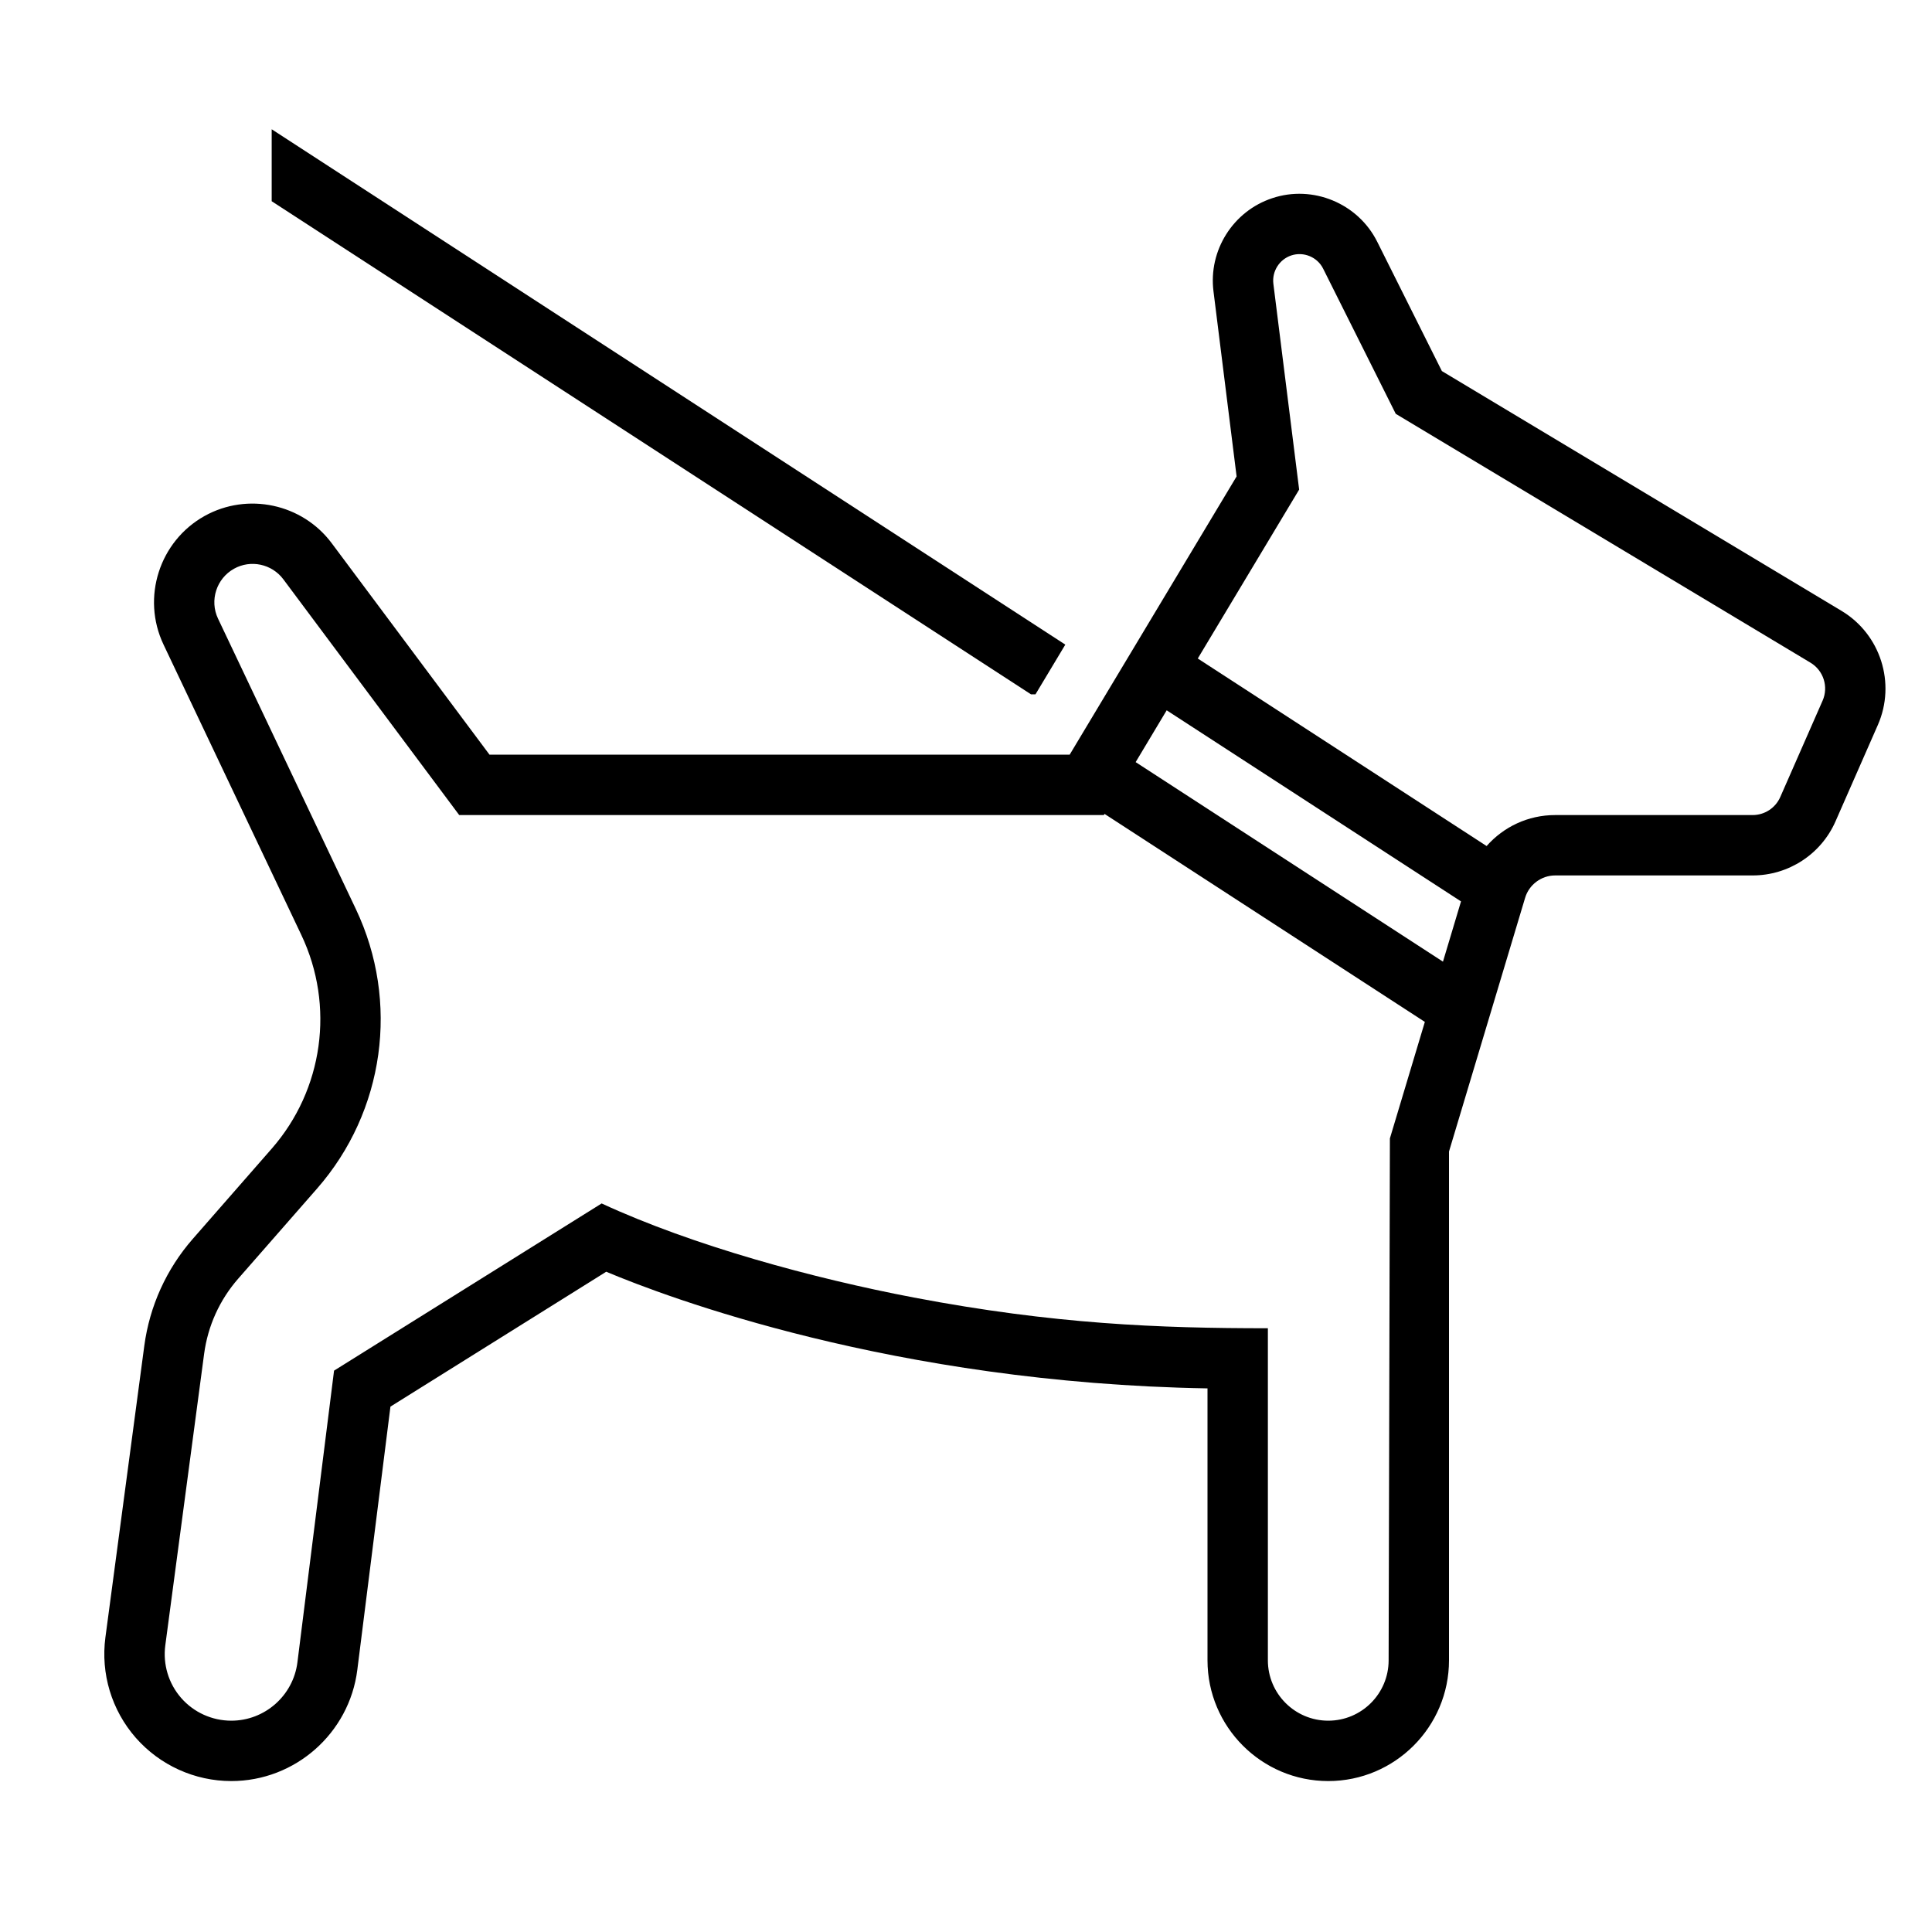 <?xml version="1.0" encoding="UTF-8"?>
<svg width="32px" height="32px" viewBox="0 0 32 32" version="1.1" xmlns="http://www.w3.org/2000/svg" xmlns:xlink="http://www.w3.org/1999/xlink">
    <!-- Generator: Sketch 63.1 (92452) - https://sketch.com -->
    <title>Icone/icona 32x32 Animali domestici ammessi</title>
    <desc>Created with Sketch.</desc>
    <g id="Icone/icona-32x32-Animali-domestici-ammessi" stroke="none" stroke-width="1" fill="none" fill-rule="evenodd">
        <g id="DIU_IOS0912">
            <g id="box">
                <rect id="Rectangle" x="0" y="0" width="32" height="32"></rect>
            </g>
            <g id="Production" transform="translate(1.5, 2)" fill="#000000" fill-rule="nonzero">
                <g id="Group">
                    <path d="M29.002,8.118 L22.382,4.146 L21.311,2.004 C20.993,1.368 20.245,1.057 19.571,1.283 C18.923,1.498 18.514,2.147 18.599,2.824 L18.982,5.891 L16.217,10.5 L6.608,10.5 L3.994,6.997 C3.507,6.344 2.602,6.149 1.889,6.546 C1.139,6.964 0.84,7.899 1.208,8.675 L3.491,13.486 C4.048,14.659 3.855,16.05 2.999,17.027 L1.693,18.52 C1.256,19.02 0.978,19.633 0.89,20.291 L0.246,25.119 C0.166,25.72 0.349,26.326 0.748,26.782 C1.148,27.238 1.725,27.5 2.331,27.5 C3.388,27.5 4.285,26.709 4.418,25.66 L4.967,21.298 L8.541,19.064 C9.531,19.48 13.293,20.908 18.5,20.996 L18.5,25.5 C18.5,26.603 19.397,27.5 20.5,27.5 C21.603,27.5 22.5,26.603 22.5,25.5 L22.5,17.073 L23.761,12.87 C23.826,12.652 24.031,12.5 24.258,12.5 L27.529,12.5 C28.124,12.5 28.663,12.148 28.902,11.604 L29.603,10.008 C29.906,9.318 29.648,8.506 29.002,8.118 Z M22.4,13.928 L17.31,10.623 L17.824,9.765 L22.699,12.93 L22.4,13.928 Z M21.521,16.856 L21.5,25.5 C21.5,26.052 21.052,26.5 20.5,26.5 C19.948,26.5 19.5,26.052 19.5,25.5 L19.5,20 C17.699,20 15.957,19.933 13.635,19.491 C11.972,19.174 9.978,18.633 8.465,17.933 L4.033,20.702 L3.426,25.535 C3.356,26.085 2.886,26.5 2.331,26.5 C2.013,26.5 1.71,26.363 1.501,26.124 C1.291,25.884 1.196,25.566 1.238,25.251 L1.881,20.423 C1.943,19.96 2.138,19.53 2.446,19.178 L3.752,17.686 C4.87,16.408 5.122,14.591 4.394,13.057 L2.111,8.246 C1.968,7.945 2.085,7.582 2.376,7.42 C2.653,7.265 3.003,7.341 3.193,7.595 L6.106,11.5 L16.783,11.5 L16.795,11.481 L22.1,14.926 L21.521,16.856 Z M28.688,9.605 L27.987,11.201 C27.907,11.383 27.727,11.5 27.529,11.5 L24.258,11.5 C23.809,11.5 23.404,11.695 23.123,12.013 L18.339,8.907 L20.018,6.109 L19.591,2.7 C19.566,2.494 19.69,2.297 19.887,2.231 C20.092,2.163 20.32,2.257 20.416,2.451 L21.618,4.854 L28.487,8.976 C28.703,9.105 28.789,9.376 28.688,9.605 Z" id="Shape"></path>
                    <polygon id="Path" points="15.651 9.5 16.145 8.677 3 0.141 3 1.333 15.576 9.5"></polygon>
                </g>
            </g>
        </g>
    </g>
</svg>